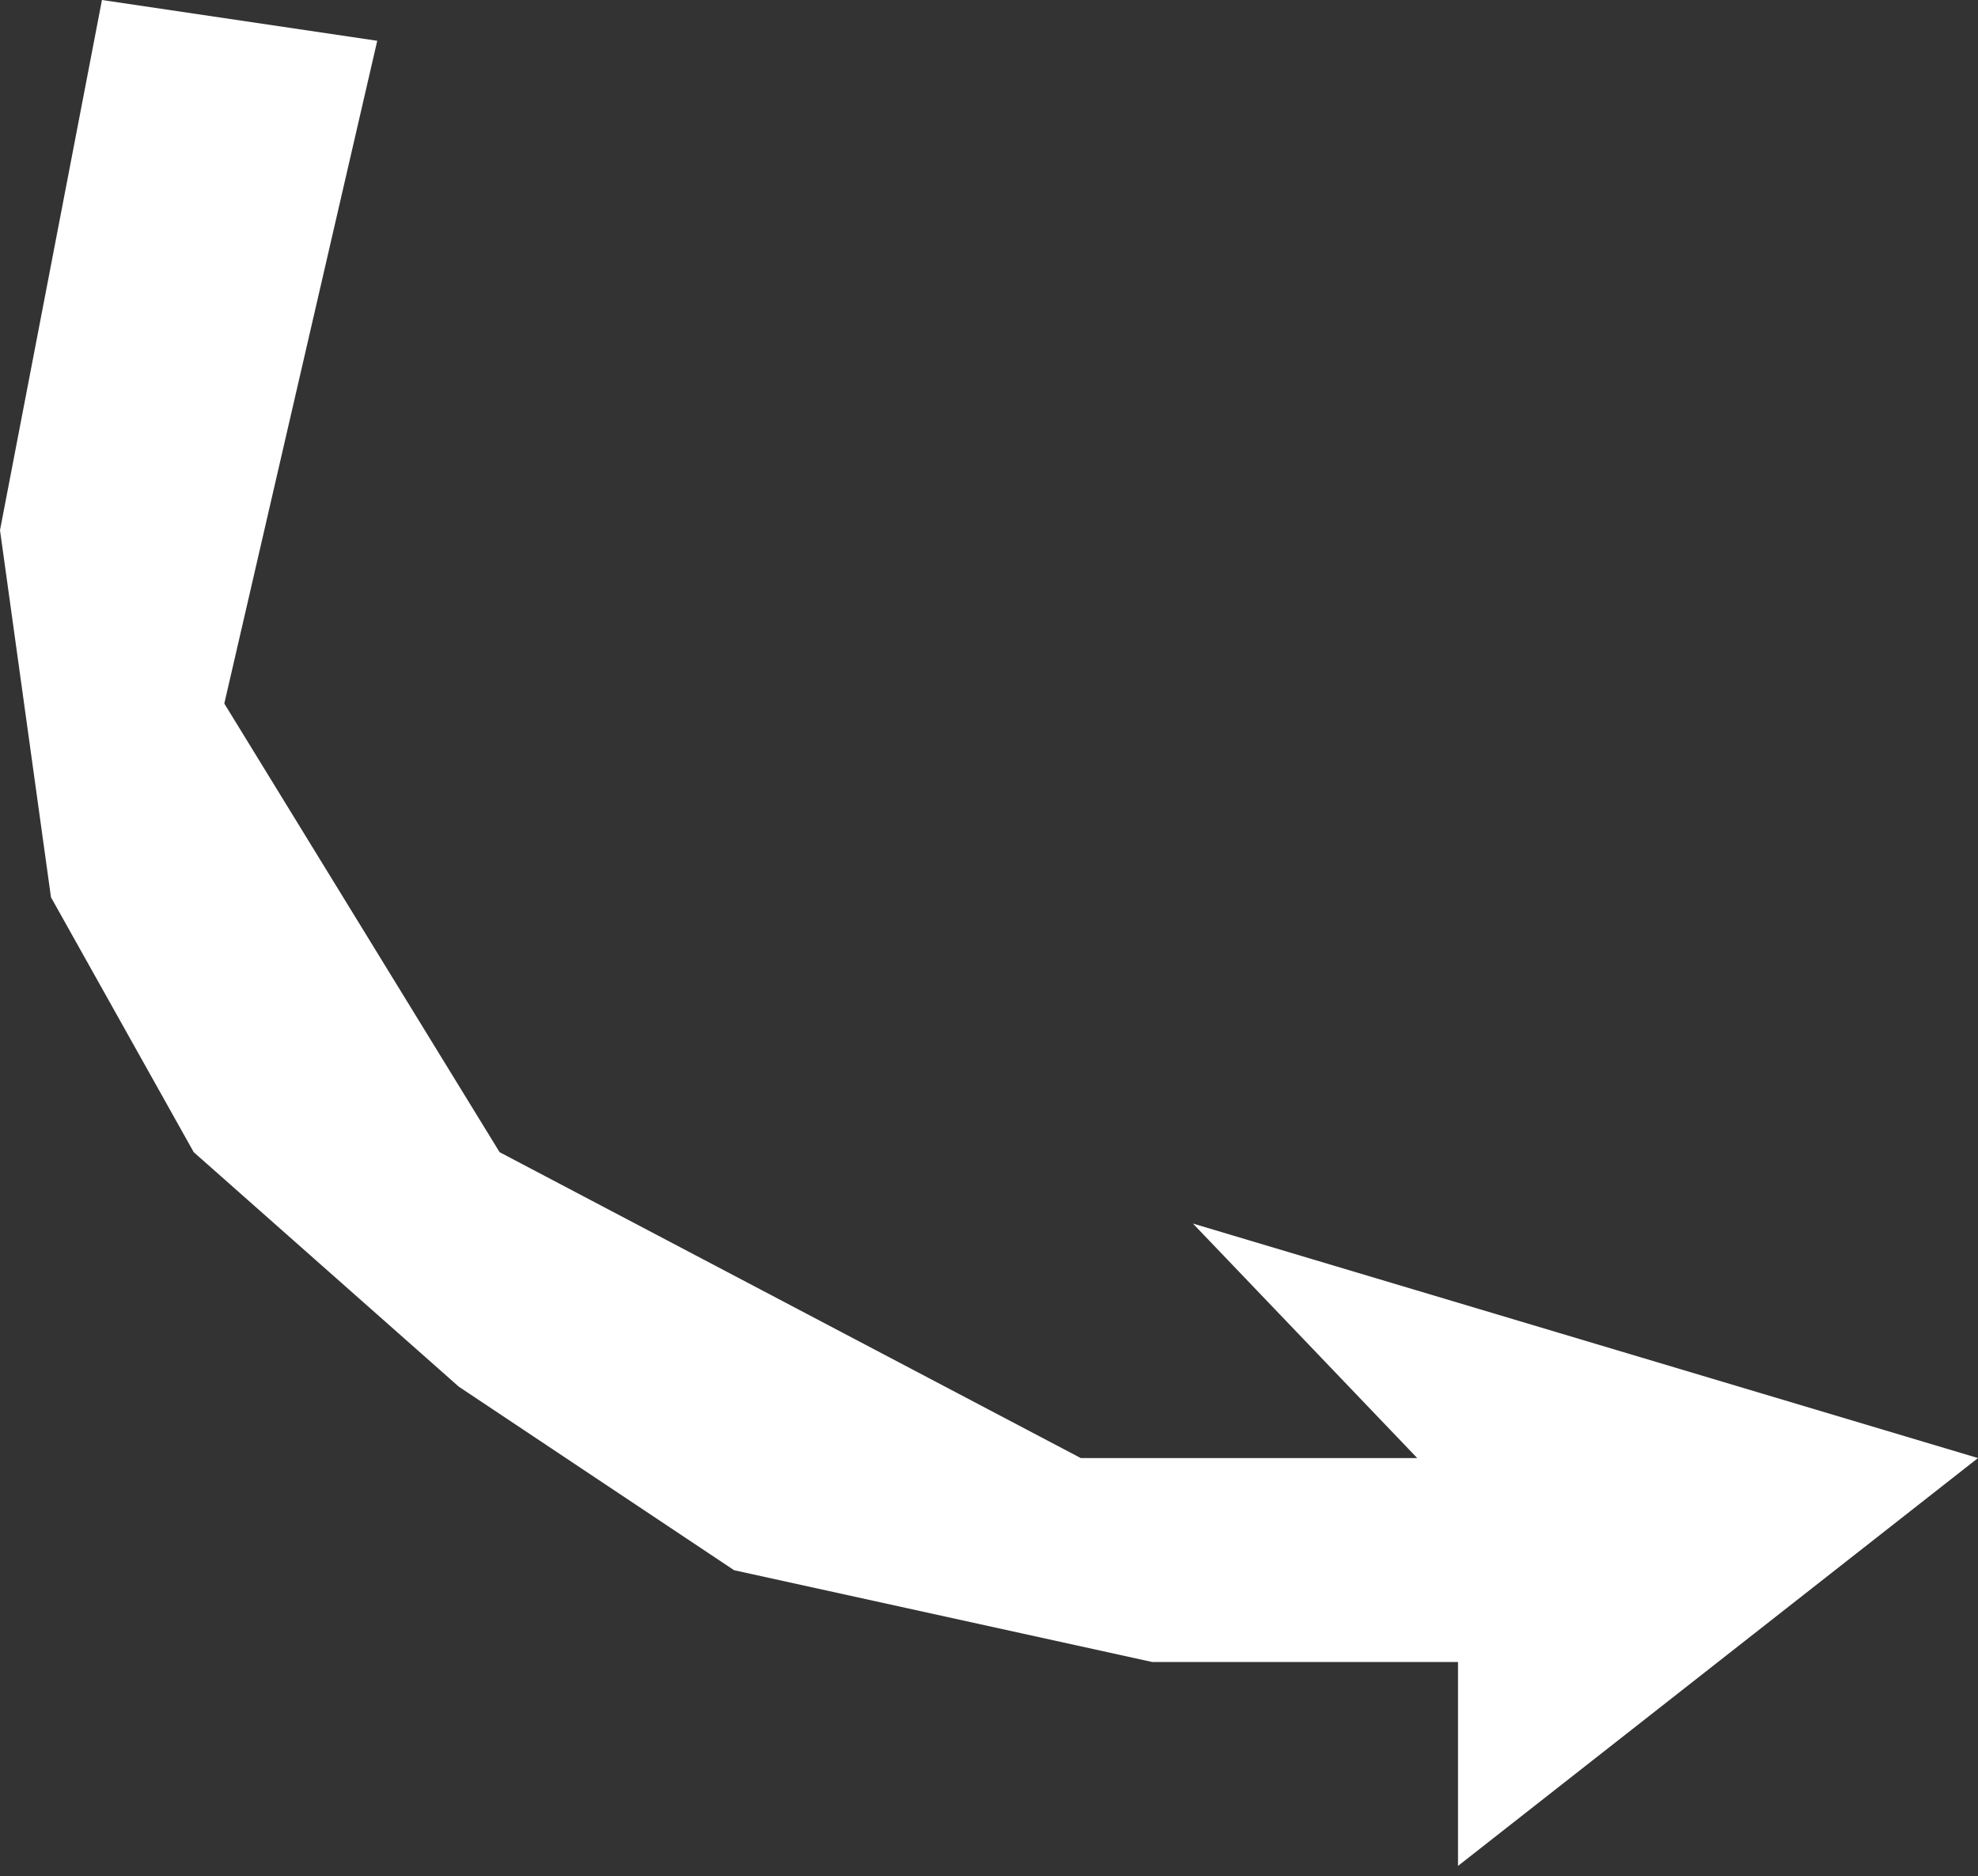 <?xml version="1.0" encoding="UTF-8"?> <svg xmlns="http://www.w3.org/2000/svg" width="97" height="92" viewBox="0 0 97 92" fill="none"><rect x="0" y="0" width="97" height="92" fill="#333333" stroke="none"/><path d="M18.5 2C15.571 14.692 13.929 21.808 11 34.5L24.5 56.5L53 71.5H69.5L58.5 60L97 71.5L71.5 91.5V81.5H56.5L36 77L22.5 68L9.5 56.5L2.5 44L0 26L2.5 13L5 0L18.5 2Z" fill="white"></path></svg> 